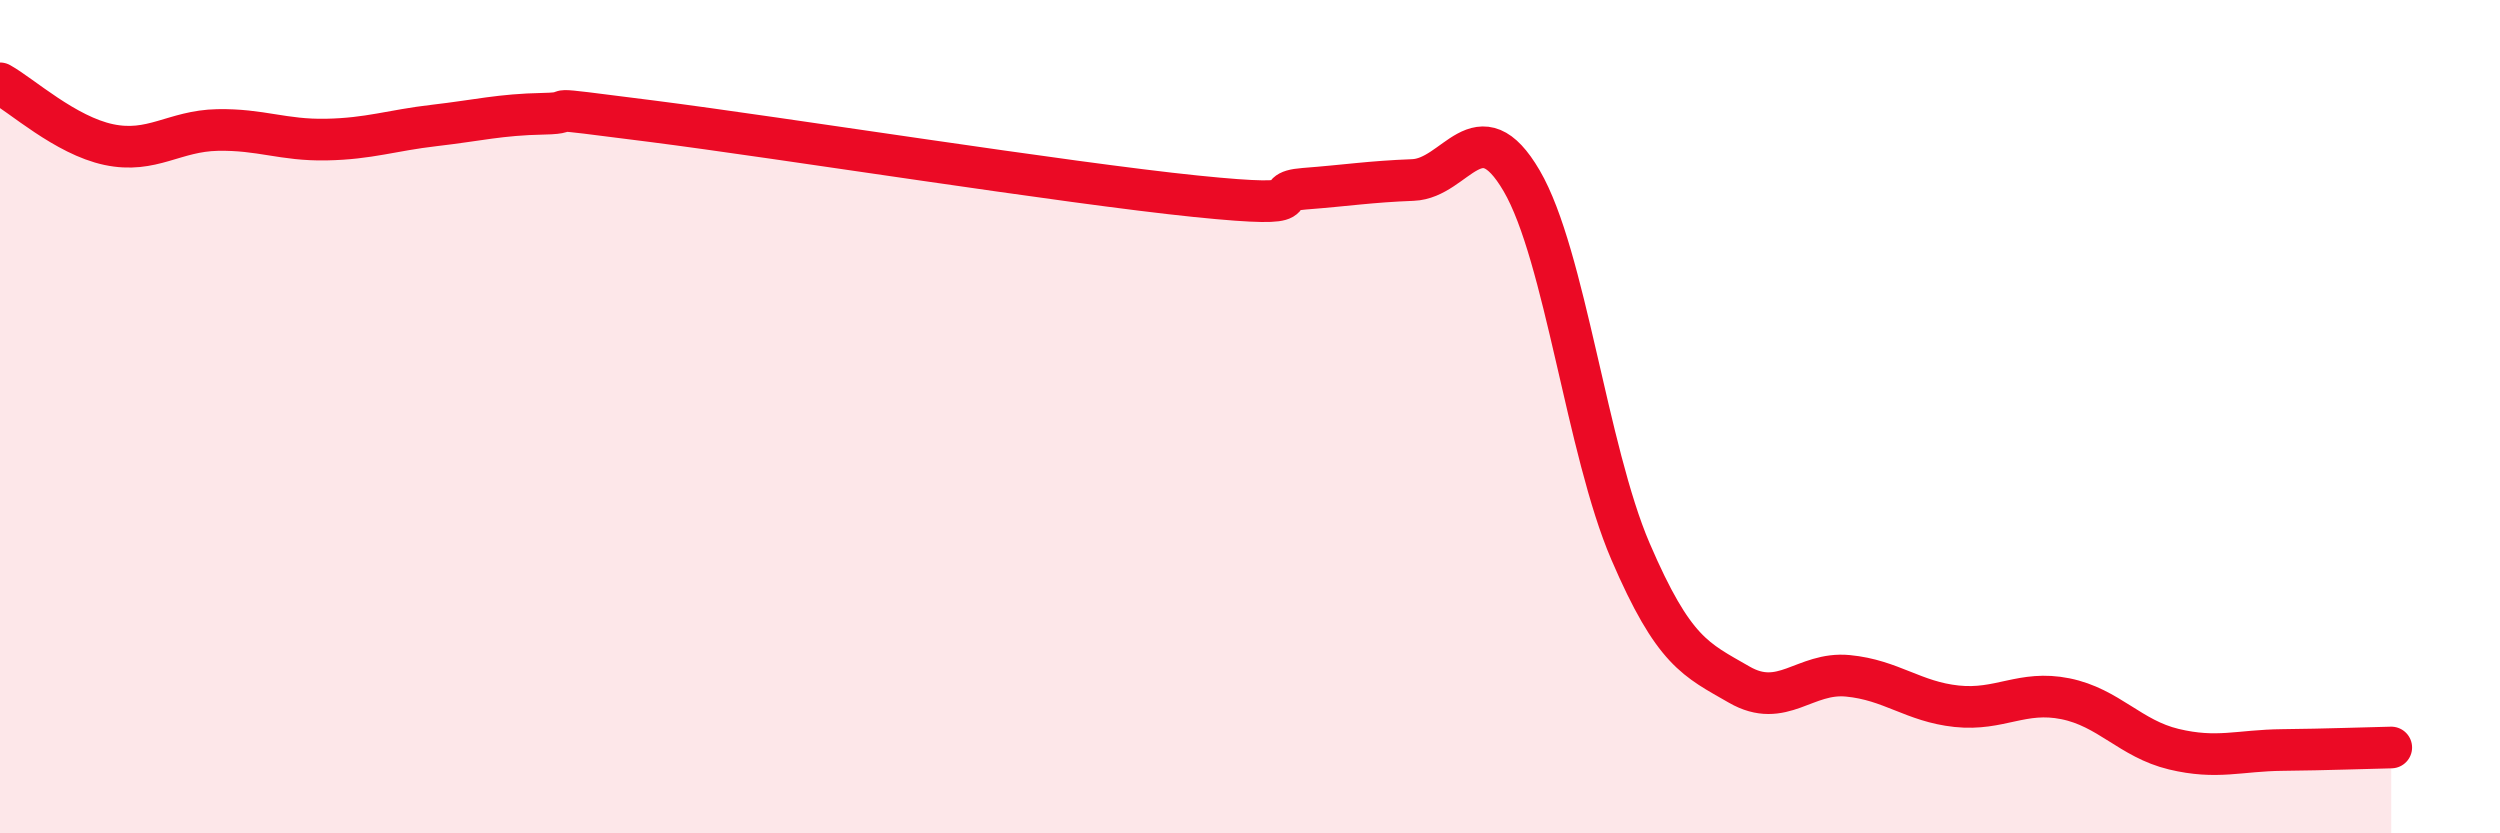 
    <svg width="60" height="20" viewBox="0 0 60 20" xmlns="http://www.w3.org/2000/svg">
      <path
        d="M 0,2 C 0.52,2.29 1.57,3.25 2.61,3.47 C 3.65,3.69 4.18,3.14 5.22,3.12 C 6.26,3.1 6.79,3.37 7.83,3.35 C 8.87,3.33 9.39,3.13 10.43,3.01 C 11.47,2.89 12,2.75 13.04,2.73 C 14.08,2.71 12.52,2.51 15.65,2.91 C 18.78,3.31 25.57,4.39 28.7,4.71 C 31.83,5.03 30.26,4.61 31.3,4.53 C 32.34,4.45 32.87,4.36 33.91,4.32 C 34.95,4.28 35.48,2.56 36.52,4.34 C 37.56,6.12 38.09,10.81 39.13,13.23 C 40.17,15.65 40.7,15.83 41.74,16.43 C 42.78,17.03 43.31,16.12 44.35,16.22 C 45.39,16.32 45.92,16.84 46.96,16.95 C 48,17.06 48.53,16.56 49.57,16.77 C 50.61,16.98 51.13,17.73 52.17,17.98 C 53.21,18.23 53.74,18.01 54.78,18 C 55.82,17.99 56.87,17.95 57.39,17.94L57.39 20L0 20Z"
        fill="#EB0A25"
        opacity="0.1"
        stroke-linecap="round"
        stroke-linejoin="round"
      />
      <path
        d="M 0,2 C 0.52,2.29 1.57,3.25 2.61,3.47 C 3.65,3.69 4.18,3.14 5.22,3.12 C 6.26,3.1 6.79,3.37 7.83,3.35 C 8.87,3.33 9.39,3.13 10.43,3.01 C 11.47,2.89 12,2.75 13.04,2.73 C 14.08,2.71 12.52,2.51 15.65,2.91 C 18.78,3.31 25.57,4.39 28.7,4.71 C 31.83,5.03 30.26,4.61 31.3,4.53 C 32.34,4.45 32.87,4.36 33.91,4.32 C 34.95,4.28 35.48,2.56 36.52,4.34 C 37.56,6.12 38.09,10.81 39.13,13.23 C 40.17,15.65 40.7,15.83 41.74,16.43 C 42.78,17.03 43.31,16.12 44.35,16.22 C 45.39,16.32 45.92,16.84 46.96,16.95 C 48,17.06 48.53,16.56 49.57,16.77 C 50.61,16.98 51.13,17.73 52.17,17.98 C 53.21,18.23 53.74,18.01 54.78,18 C 55.82,17.99 56.87,17.95 57.39,17.94"
        stroke="#EB0A25"
        stroke-width="1"
        fill="none"
        stroke-linecap="round"
        stroke-linejoin="round"
      />
    </svg>
  